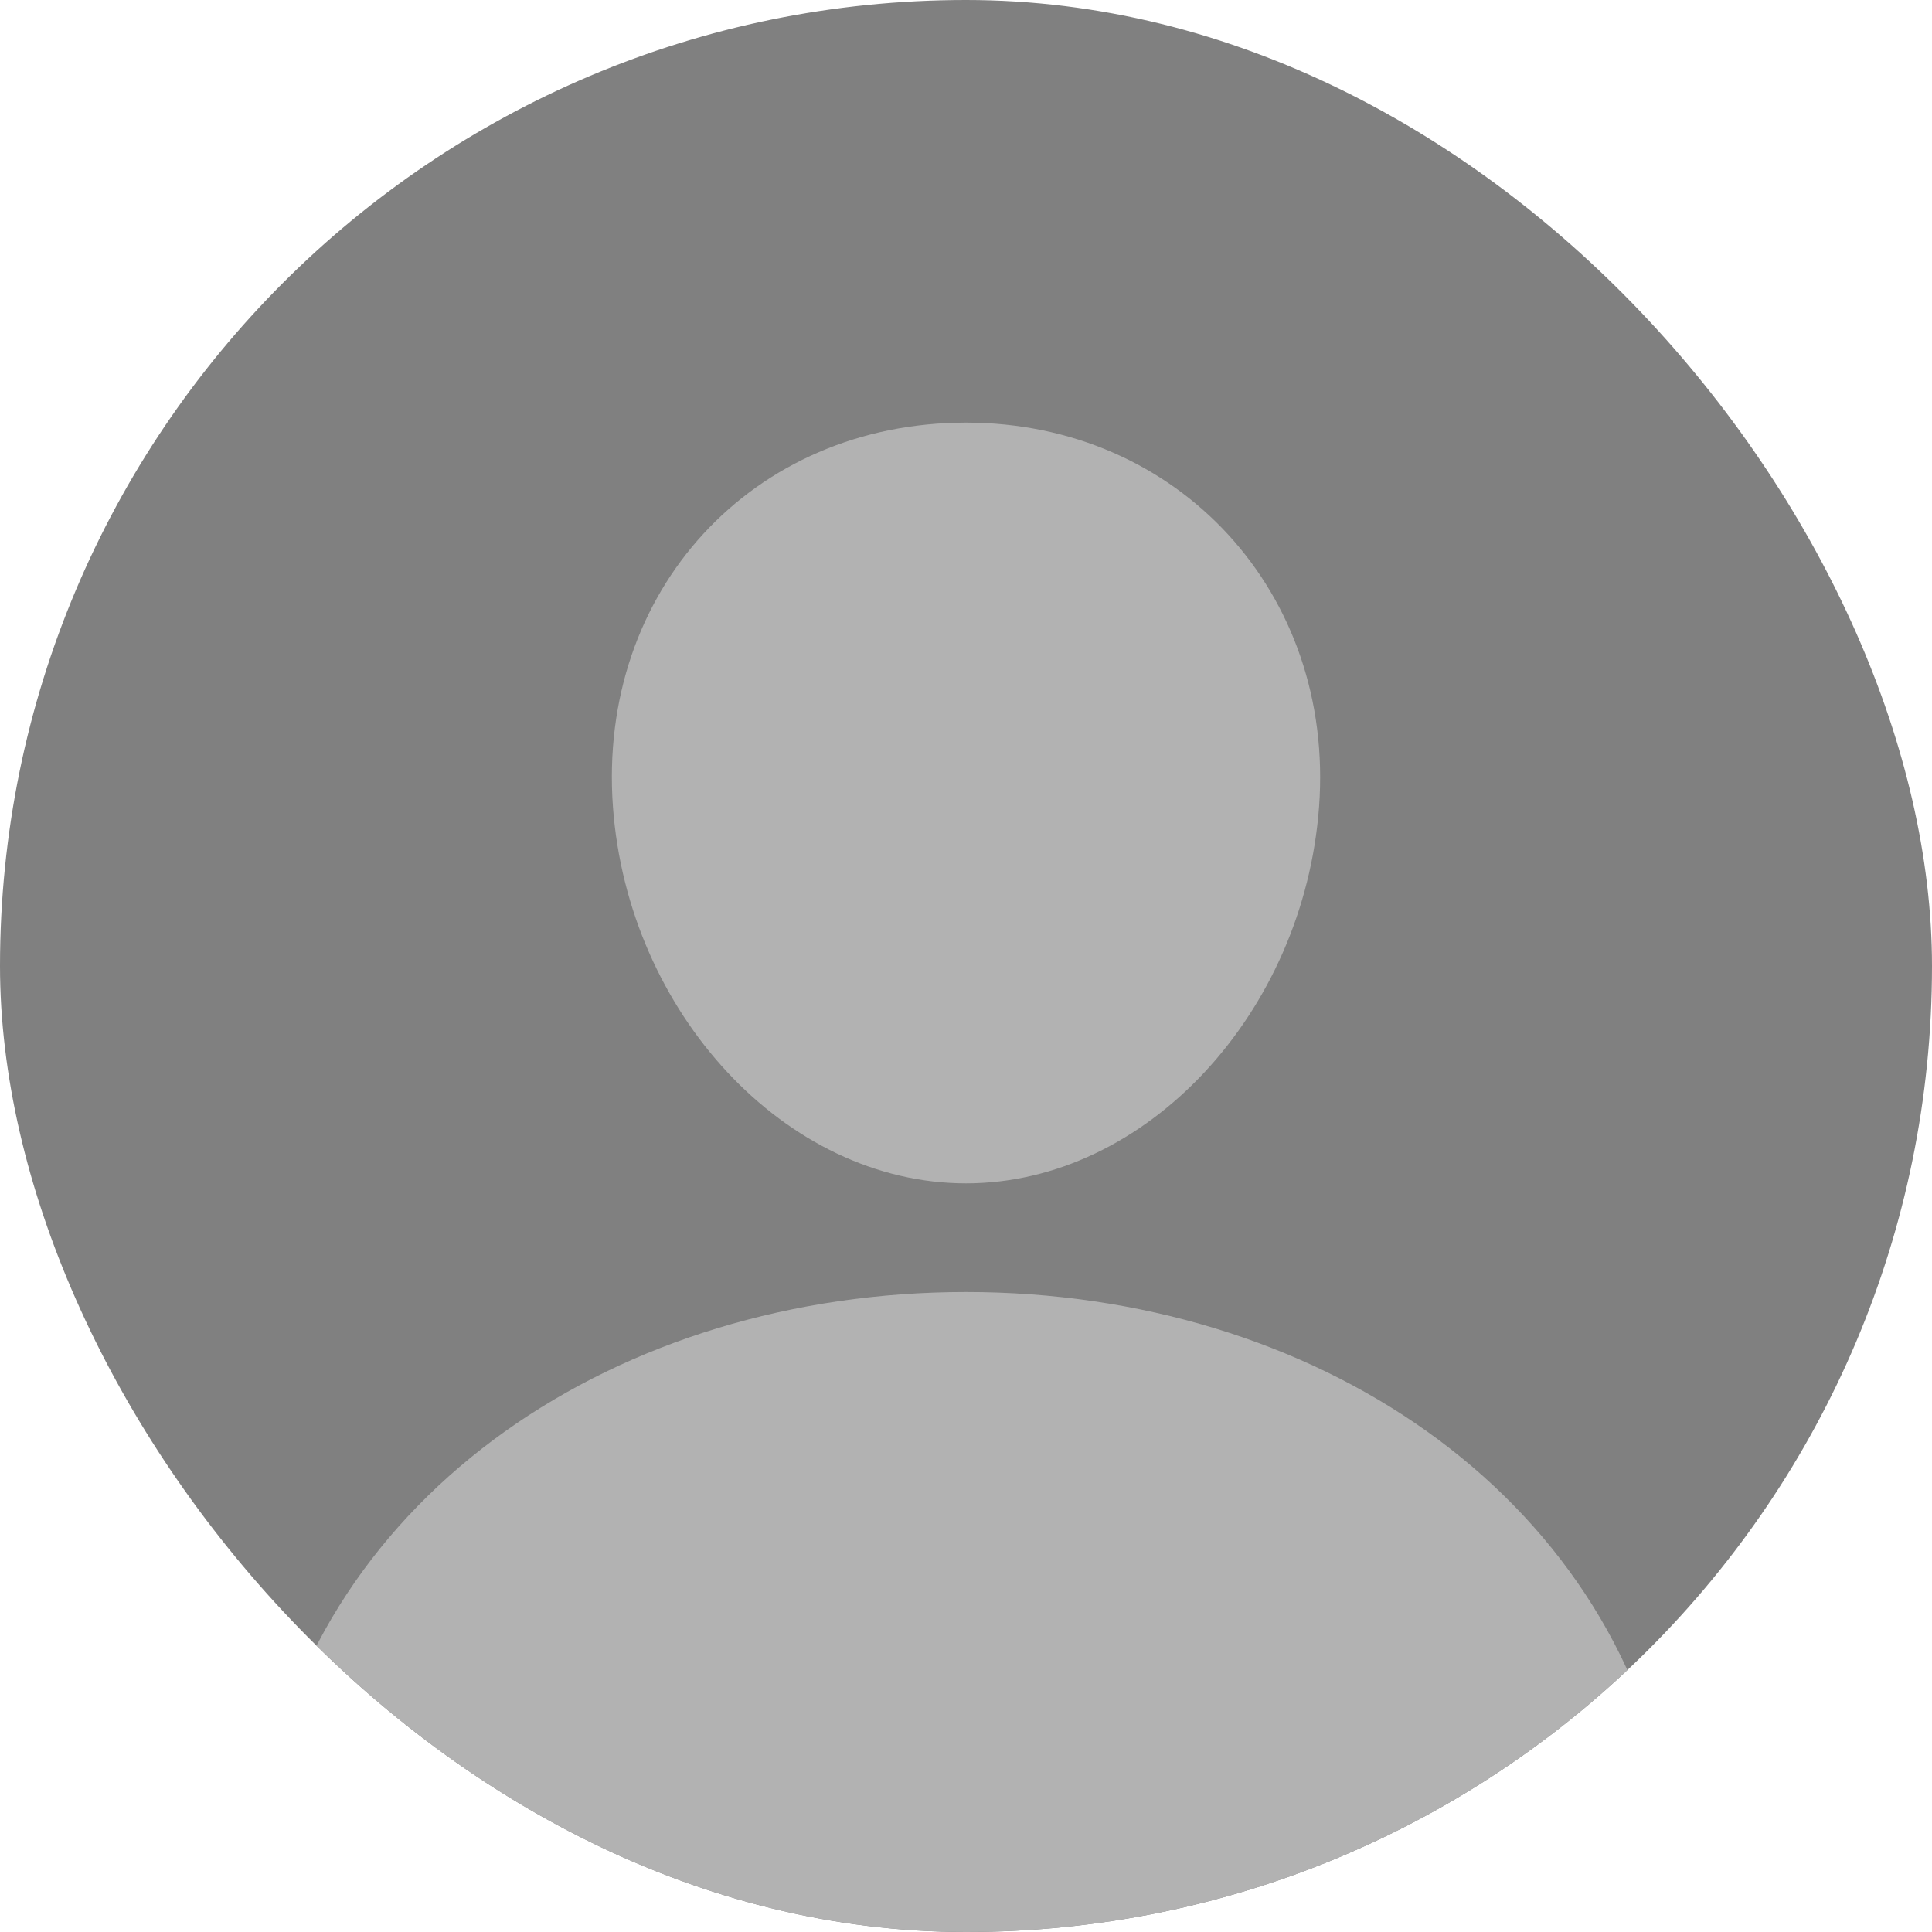 <svg width="80" height="80" viewBox="0 0 80 80" fill="none" xmlns="http://www.w3.org/2000/svg">
    <g clip-path="url(#clip0_765_5282)">
        <rect width="80" height="80" rx="40" fill="#808080" />
        <path
                d="M40.001 53.5C54.382 53.5 66.809 61.783 69.166 74.842C69.69 77.747 67.804 80.5 64.751 80.5H15.251C12.198 80.5 10.313 77.746 10.837 74.841C13.192 61.783 25.619 53.5 40.001 53.5ZM40.001 17.5C48.791 17.5 55.276 24.547 54.619 33.416C53.988 41.926 47.476 49 40.001 49C32.521 49 26.001 41.922 25.381 33.413C24.729 24.447 31.169 17.5 40.001 17.5Z"
                fill="#B2B2B2"
        />
    </g>
    <defs>
        <clipPath id="clip0_765_5282">
            <rect width="80" height="80" rx="40" fill="white" />
        </clipPath>
    </defs>
</svg>
